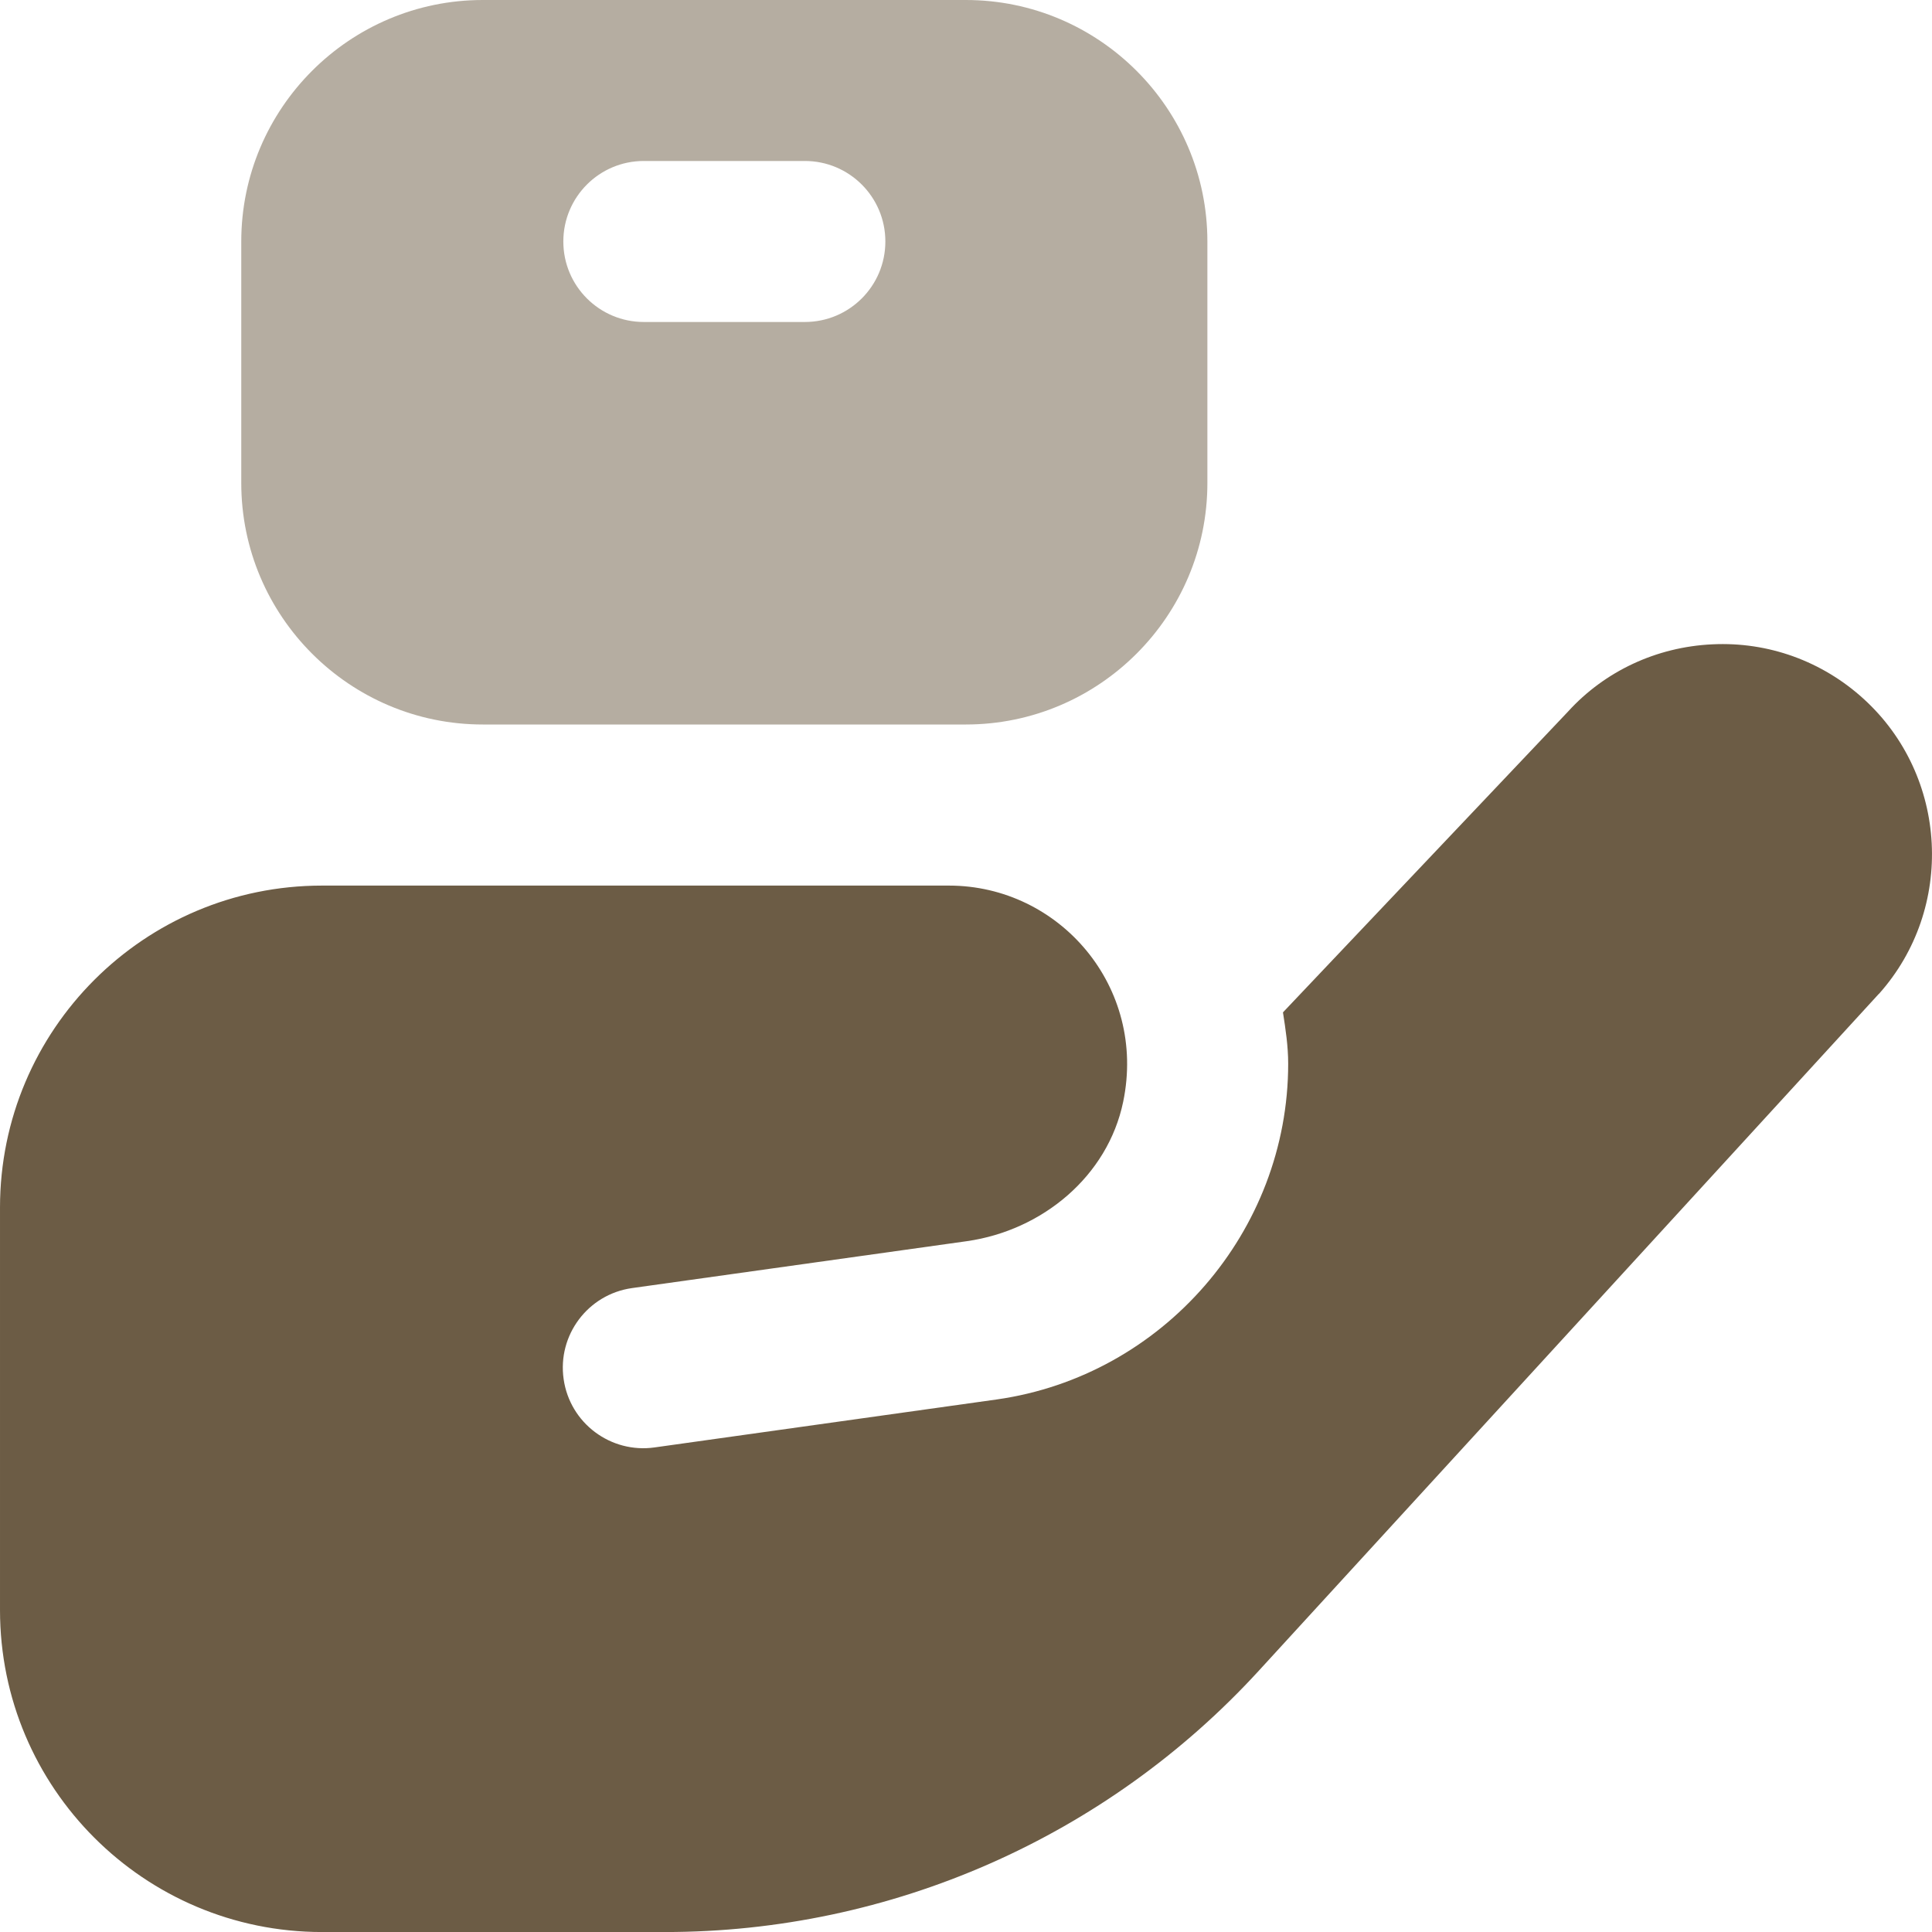 <?xml version="1.0" encoding="UTF-8"?>
<!DOCTYPE svg PUBLIC "-//W3C//DTD SVG 1.1//EN" "http://www.w3.org/Graphics/SVG/1.1/DTD/svg11.dtd">
<!-- Creator: CorelDRAW -->
<svg xmlns="http://www.w3.org/2000/svg" xml:space="preserve" width="0.5in" height="0.5in" version="1.1" style="shape-rendering:geometricPrecision; text-rendering:geometricPrecision; image-rendering:optimizeQuality; fill-rule:evenodd; clip-rule:evenodd"
viewBox="0 0 500 500"
 xmlns:xlink="http://www.w3.org/1999/xlink"
 xmlns:xodm="http://www.corel.com/coreldraw/odm/2003"
 data-name="Layer 1">
 <defs>
  <style type="text/css">
   <![CDATA[
    .fil0 {fill:#6C5C45;fill-rule:nonzero}
    .fil1 {fill:#6C5C45;fill-rule:nonzero;fill-opacity:0.502}
   ]]>
  </style>
 </defs>
 <g id="Layer_x0020_1">
  <path class="fil0" d="M486.26 257.19l-160.48 175.19c-39.46,43.08 -95.22,67.63 -153.64,67.63l-88.8 0c-46.03,0 -83.34,-37.31 -83.34,-83.33l0 -104.16c0,-46.02 37.31,-83.33 83.34,-83.33l162.25 0c28.63,0 51.25,26.25 45.09,55.94 -4,19.29 -20.92,33.29 -40.42,36.08l-86.72 12.15c-11.4,1.62 -19.31,12.19 -17.67,23.56l0 0c1.62,11.39 12.19,19.29 23.56,17.67l88.59 -12.42c42.96,-6.12 75.36,-43.48 75.36,-86.88 0,-4.56 -0.67,-8.94 -1.35,-13.29l73.78 -77.85c9.48,-10.42 22.85,-16.73 37.38,-17.4 14.42,-0.7 28.4,4.35 39.13,14.13 21.92,19.96 23.71,54.21 3.94,76.35l0 -0.02z"/>
  <path class="fil1" d="M249.96 0l-125.02 0c-34.46,0 -62.5,28.04 -62.5,62.5l0 62.5c0,34.46 28.04,62.5 62.5,62.5l125.02 0c34.46,0 62.51,-28.04 62.51,-62.5l0 -62.5c0,-34.46 -28.05,-62.5 -62.51,-62.5zm-41.67 83.33l-41.67 0c-11.5,0 -20.83,-9.31 -20.83,-20.83 0,-11.52 9.33,-20.84 20.83,-20.84l41.67 0c11.5,0 20.84,9.31 20.84,20.84 0,11.52 -9.33,20.83 -20.84,20.83z"/>
 </g>
</svg>